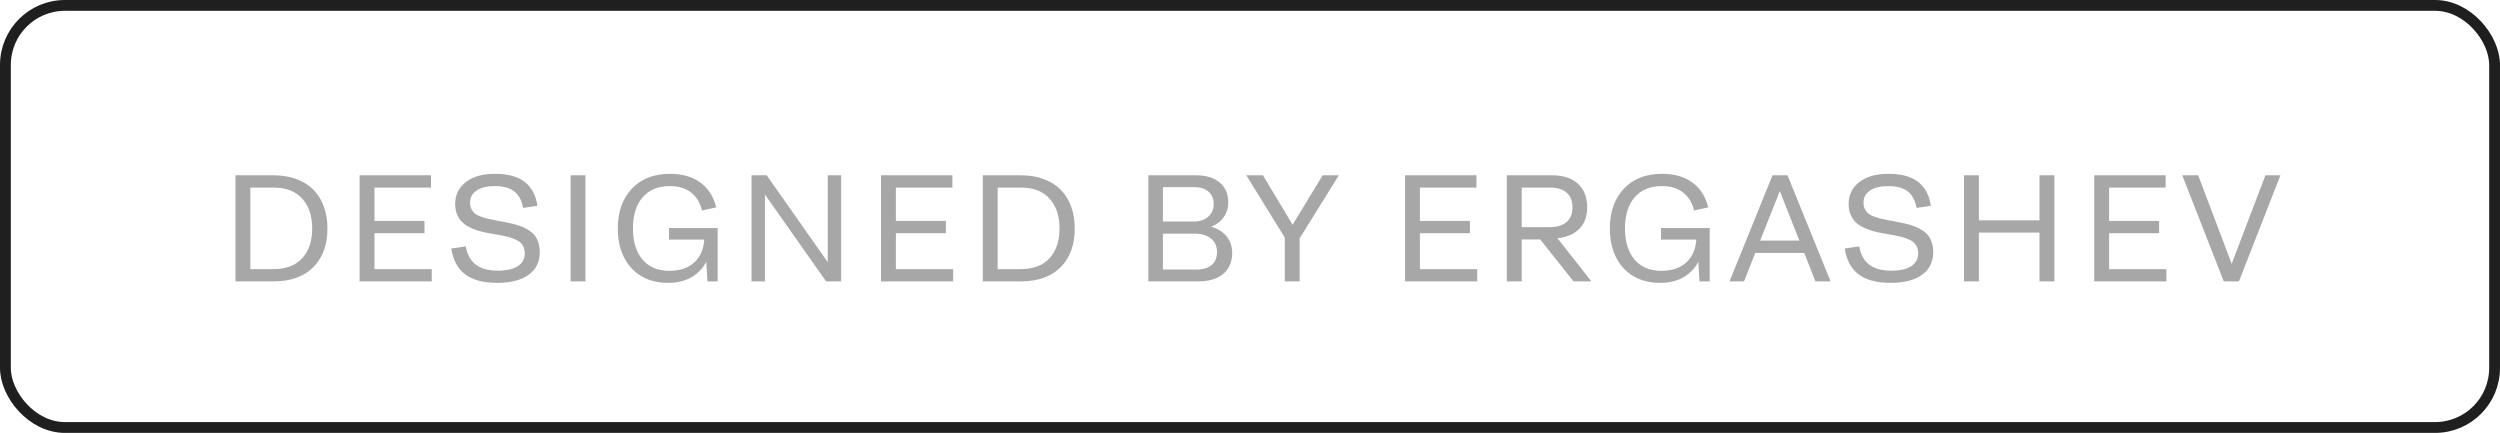 <?xml version="1.0" encoding="UTF-8"?> <svg xmlns="http://www.w3.org/2000/svg" width="231" height="40" viewBox="0 0 231 40" fill="none"><rect x="0.5" y="0.5" width="230" height="39" rx="5.5" stroke="#1F1F1F"></rect><path d="M21.758 26V16.197H25.271C26.064 16.197 26.775 16.316 27.404 16.553C28.033 16.785 28.555 17.116 28.969 17.544C29.389 17.972 29.708 18.49 29.926 19.096C30.145 19.702 30.255 20.379 30.255 21.126C30.255 22.625 29.819 23.812 28.949 24.688C28.083 25.562 26.857 26 25.271 26H21.758ZM25.271 24.865C26.429 24.865 27.313 24.53 27.924 23.86C28.539 23.19 28.846 22.279 28.846 21.126C28.846 19.95 28.539 19.025 27.924 18.351C27.313 17.672 26.429 17.332 25.271 17.332H23.131V24.865H25.271ZM33.228 26V16.197H39.824V17.332H34.602V20.415H39.223V21.55H34.602V24.865H39.893V26H33.228ZM41.697 22.965L43.044 22.767C43.285 24.261 44.265 25.009 45.983 25.009C46.803 25.009 47.425 24.87 47.849 24.592C48.273 24.309 48.485 23.92 48.485 23.423C48.485 22.922 48.307 22.55 47.952 22.309C47.601 22.067 47.042 21.878 46.277 21.741L45.252 21.564C44.86 21.491 44.511 21.411 44.206 21.324C43.905 21.233 43.613 21.115 43.331 20.969C43.053 20.823 42.825 20.657 42.647 20.47C42.469 20.278 42.326 20.046 42.216 19.773C42.111 19.499 42.059 19.189 42.059 18.843C42.059 18.009 42.387 17.337 43.044 16.826C43.7 16.316 44.6 16.061 45.744 16.061C46.924 16.061 47.833 16.307 48.471 16.799C49.114 17.291 49.51 18.029 49.661 19.014L48.334 19.212C48.211 18.524 47.94 18.016 47.521 17.688C47.106 17.359 46.505 17.195 45.716 17.195C44.987 17.195 44.424 17.334 44.028 17.612C43.631 17.886 43.433 18.255 43.433 18.72C43.433 18.939 43.472 19.13 43.549 19.294C43.627 19.453 43.722 19.588 43.836 19.697C43.955 19.802 44.124 19.898 44.342 19.984C44.566 20.071 44.778 20.139 44.978 20.189C45.183 20.24 45.452 20.297 45.785 20.36L46.81 20.552C47.302 20.648 47.721 20.759 48.068 20.887C48.419 21.01 48.736 21.176 49.018 21.386C49.305 21.595 49.519 21.86 49.661 22.179C49.802 22.493 49.873 22.867 49.873 23.3C49.873 24.211 49.524 24.913 48.827 25.405C48.134 25.893 47.172 26.137 45.942 26.137C44.67 26.137 43.686 25.877 42.989 25.357C42.296 24.838 41.865 24.04 41.697 22.965ZM52.723 26V16.197H54.097V26H52.723ZM57.083 21.112C57.083 19.586 57.514 18.362 58.375 17.441C59.241 16.521 60.415 16.061 61.896 16.061C63.044 16.061 63.981 16.327 64.706 16.86C65.435 17.389 65.927 18.155 66.182 19.157L64.87 19.451C64.692 18.727 64.352 18.171 63.851 17.783C63.35 17.391 62.698 17.195 61.896 17.195C60.811 17.195 59.97 17.542 59.373 18.234C58.781 18.927 58.485 19.886 58.485 21.112C58.485 22.329 58.779 23.286 59.367 23.983C59.959 24.676 60.784 25.023 61.841 25.023C62.821 25.023 63.589 24.767 64.145 24.257C64.701 23.746 65.011 23.04 65.075 22.138H61.814V21.071H66.312V26H65.369L65.259 24.195C64.927 24.82 64.459 25.3 63.858 25.638C63.256 25.97 62.543 26.137 61.718 26.137C60.779 26.137 59.959 25.929 59.257 25.515C58.555 25.095 58.018 24.508 57.644 23.751C57.27 22.994 57.083 22.115 57.083 21.112ZM69.442 26V16.197H70.844L76.483 24.223V16.197H77.721V26H76.333L70.68 17.975V26H69.442ZM81.405 26V16.197H88.001V17.332H82.779V20.415H87.4V21.55H82.779V24.865H88.07V26H81.405ZM90.81 26V16.197H94.324C95.117 16.197 95.828 16.316 96.457 16.553C97.086 16.785 97.608 17.116 98.022 17.544C98.442 17.972 98.76 18.49 98.979 19.096C99.198 19.702 99.307 20.379 99.307 21.126C99.307 22.625 98.872 23.812 98.002 24.688C97.136 25.562 95.91 26 94.324 26H90.81ZM94.324 24.865C95.481 24.865 96.366 24.53 96.976 23.86C97.591 23.19 97.899 22.279 97.899 21.126C97.899 19.95 97.591 19.025 96.976 18.351C96.366 17.672 95.481 17.332 94.324 17.332H92.184V24.865H94.324ZM106.108 26V16.197H110.531C111.442 16.197 112.162 16.418 112.691 16.86C113.224 17.298 113.491 17.904 113.491 18.679C113.491 19.207 113.35 19.672 113.067 20.073C112.784 20.474 112.397 20.766 111.905 20.948C112.511 21.117 112.987 21.413 113.334 21.837C113.68 22.261 113.853 22.776 113.853 23.382C113.853 24.198 113.577 24.838 113.026 25.303C112.475 25.768 111.7 26 110.702 26H106.108ZM110.312 17.291H107.455V20.47H110.298C110.85 20.47 111.294 20.324 111.631 20.032C111.973 19.741 112.144 19.351 112.144 18.863C112.144 18.357 111.982 17.97 111.659 17.701C111.34 17.428 110.891 17.291 110.312 17.291ZM110.435 21.591H107.455V24.906H110.531C111.155 24.906 111.631 24.765 111.96 24.482C112.288 24.2 112.452 23.806 112.452 23.3C112.452 22.758 112.265 22.338 111.891 22.042C111.522 21.741 111.037 21.591 110.435 21.591ZM118.713 26V21.953L115.158 16.197H116.696L119.438 20.764L122.213 16.197H123.71L120.087 22.021V26H118.713ZM129.827 26V16.197H136.424V17.332H131.201V20.415H135.822V21.55H131.201V24.865H136.492V26H129.827ZM139.233 26V16.197H143.41C144.449 16.197 145.248 16.459 145.809 16.983C146.374 17.503 146.657 18.232 146.657 19.171C146.657 19.987 146.415 20.643 145.932 21.14C145.449 21.632 144.774 21.921 143.909 22.008L147.046 26H145.392L142.316 22.124H140.607V26H139.233ZM143.184 17.332H140.607V20.989H143.184C143.854 20.989 144.373 20.832 144.743 20.518C145.112 20.203 145.296 19.754 145.296 19.171C145.296 18.569 145.119 18.114 144.763 17.804C144.408 17.489 143.881 17.332 143.184 17.332ZM148.748 21.112C148.748 19.586 149.179 18.362 150.04 17.441C150.906 16.521 152.079 16.061 153.56 16.061C154.709 16.061 155.645 16.327 156.37 16.86C157.099 17.389 157.591 18.155 157.846 19.157L156.534 19.451C156.356 18.727 156.017 18.171 155.515 17.783C155.014 17.391 154.362 17.195 153.56 17.195C152.476 17.195 151.635 17.542 151.038 18.234C150.445 18.927 150.149 19.886 150.149 21.112C150.149 22.329 150.443 23.286 151.031 23.983C151.623 24.676 152.448 25.023 153.506 25.023C154.485 25.023 155.253 24.767 155.809 24.257C156.365 23.746 156.675 23.04 156.739 22.138H153.478V21.071H157.976V26H157.033L156.924 24.195C156.591 24.82 156.124 25.3 155.522 25.638C154.921 25.97 154.207 26.137 153.383 26.137C152.444 26.137 151.623 25.929 150.922 25.515C150.22 25.095 149.682 24.508 149.308 23.751C148.935 22.994 148.748 22.115 148.748 21.112ZM167.744 26L166.712 23.368H162.187L161.148 26H159.808L163.78 16.197H165.167L169.146 26H167.744ZM162.638 22.233H166.261L164.456 17.653L162.638 22.233ZM170.451 22.965L171.798 22.767C172.039 24.261 173.019 25.009 174.737 25.009C175.557 25.009 176.179 24.87 176.603 24.592C177.027 24.309 177.239 23.92 177.239 23.423C177.239 22.922 177.061 22.55 176.706 22.309C176.355 22.067 175.797 21.878 175.031 21.741L174.006 21.564C173.614 21.491 173.265 21.411 172.96 21.324C172.659 21.233 172.367 21.115 172.085 20.969C171.807 20.823 171.579 20.657 171.401 20.47C171.223 20.278 171.08 20.046 170.97 19.773C170.866 19.499 170.813 19.189 170.813 18.843C170.813 18.009 171.141 17.337 171.798 16.826C172.454 16.316 173.354 16.061 174.498 16.061C175.678 16.061 176.587 16.307 177.225 16.799C177.868 17.291 178.264 18.029 178.415 19.014L177.089 19.212C176.966 18.524 176.694 18.016 176.275 17.688C175.86 17.359 175.259 17.195 174.47 17.195C173.741 17.195 173.178 17.334 172.782 17.612C172.385 17.886 172.187 18.255 172.187 18.72C172.187 18.939 172.226 19.13 172.303 19.294C172.381 19.453 172.477 19.588 172.591 19.697C172.709 19.802 172.878 19.898 173.096 19.984C173.32 20.071 173.532 20.139 173.732 20.189C173.937 20.24 174.206 20.297 174.539 20.36L175.564 20.552C176.056 20.648 176.476 20.759 176.822 20.887C177.173 21.01 177.49 21.176 177.772 21.386C178.059 21.595 178.273 21.86 178.415 22.179C178.556 22.493 178.627 22.867 178.627 23.3C178.627 24.211 178.278 24.913 177.581 25.405C176.888 25.893 175.926 26.137 174.696 26.137C173.424 26.137 172.44 25.877 171.743 25.357C171.05 24.838 170.619 24.04 170.451 22.965ZM181.477 26V16.197H182.851V20.36H188.449V16.197H189.823V26H188.449V21.495H182.851V26H181.477ZM193.507 26V16.197H200.104V17.332H194.881V20.415H199.503V21.55H194.881V24.865H200.172V26H193.507ZM203.111 16.197L206.208 24.373L209.325 16.197H210.713L206.878 26H205.477L201.642 16.197H203.111Z" fill="#A7A7A7"></path></svg> 